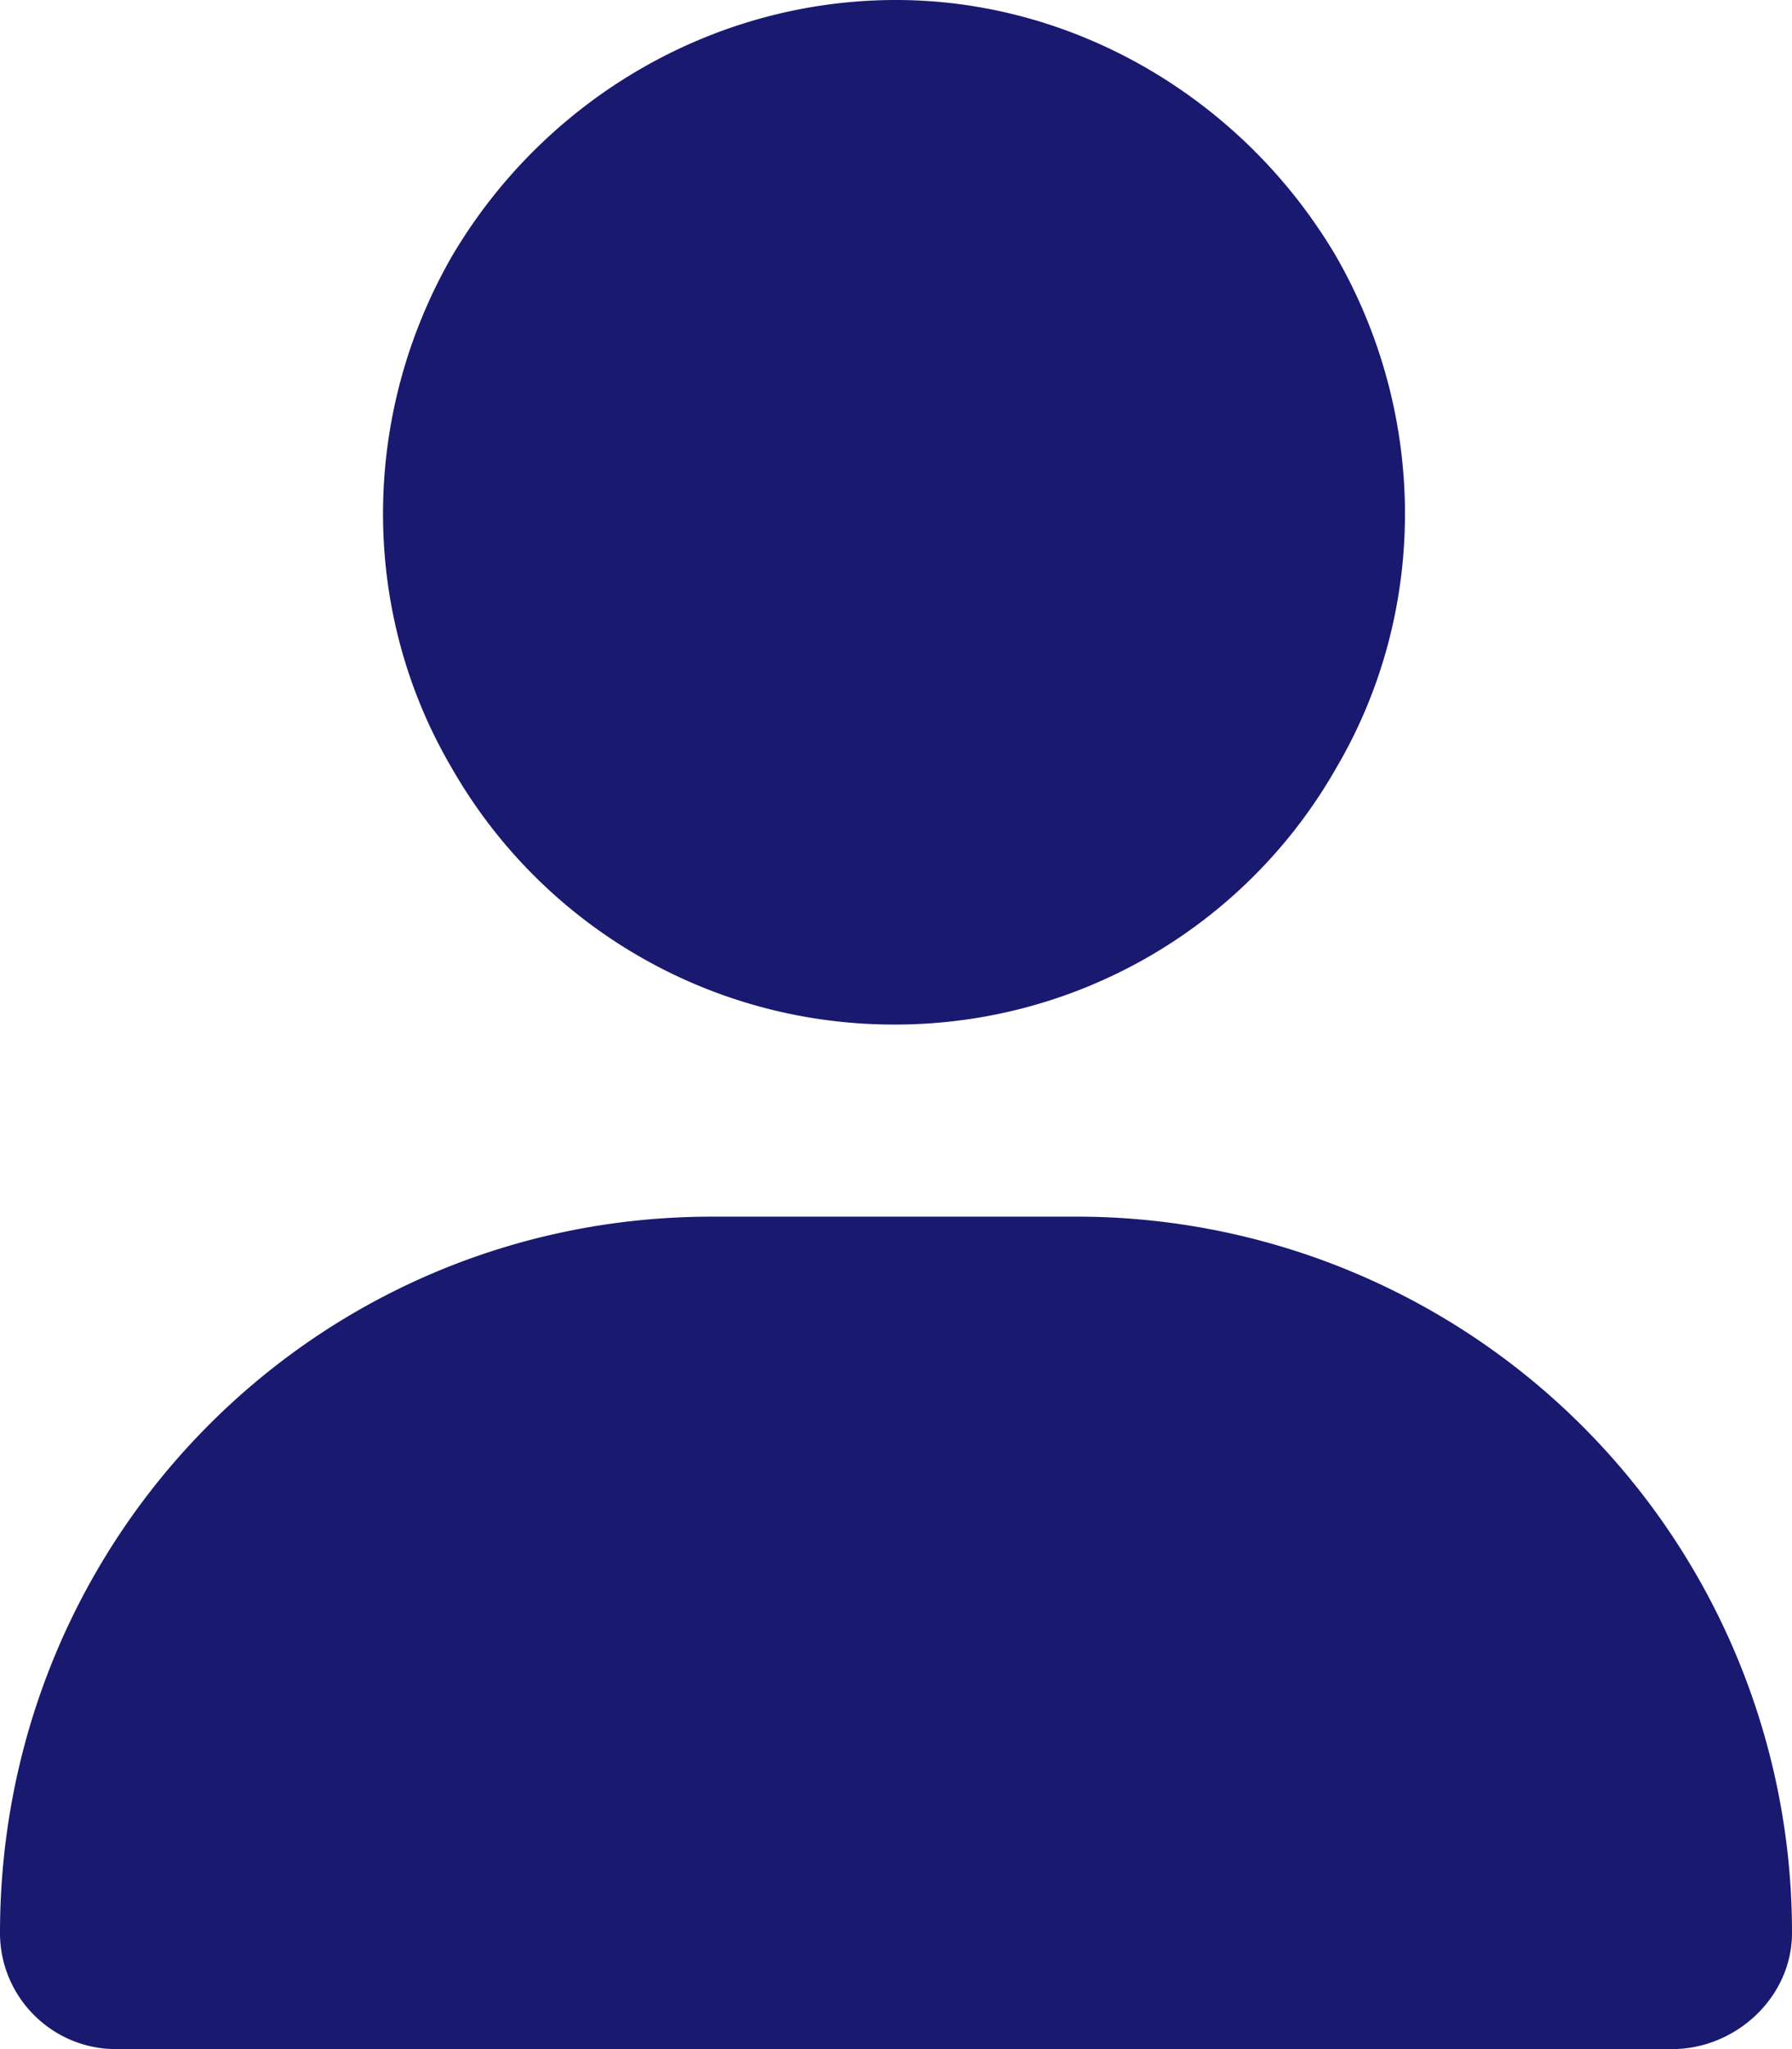 <svg xmlns="http://www.w3.org/2000/svg" width="21" height="24" fill="none"><path fill="#191970" d="M10.5 12a5.965 5.965 0 0 1-5.203-3c-1.078-1.828-1.078-4.125 0-6C6.375 1.172 8.344 0 10.5 0c2.11 0 4.078 1.172 5.156 3 1.078 1.875 1.078 4.172 0 6a5.946 5.946 0 0 1-5.156 3Zm-2.156 2.25h4.265A8.382 8.382 0 0 1 21 22.64c0 .75-.656 1.36-1.406 1.36H1.359C.61 24 0 23.39 0 22.64c0-4.64 3.703-8.39 8.344-8.39Z"/></svg>